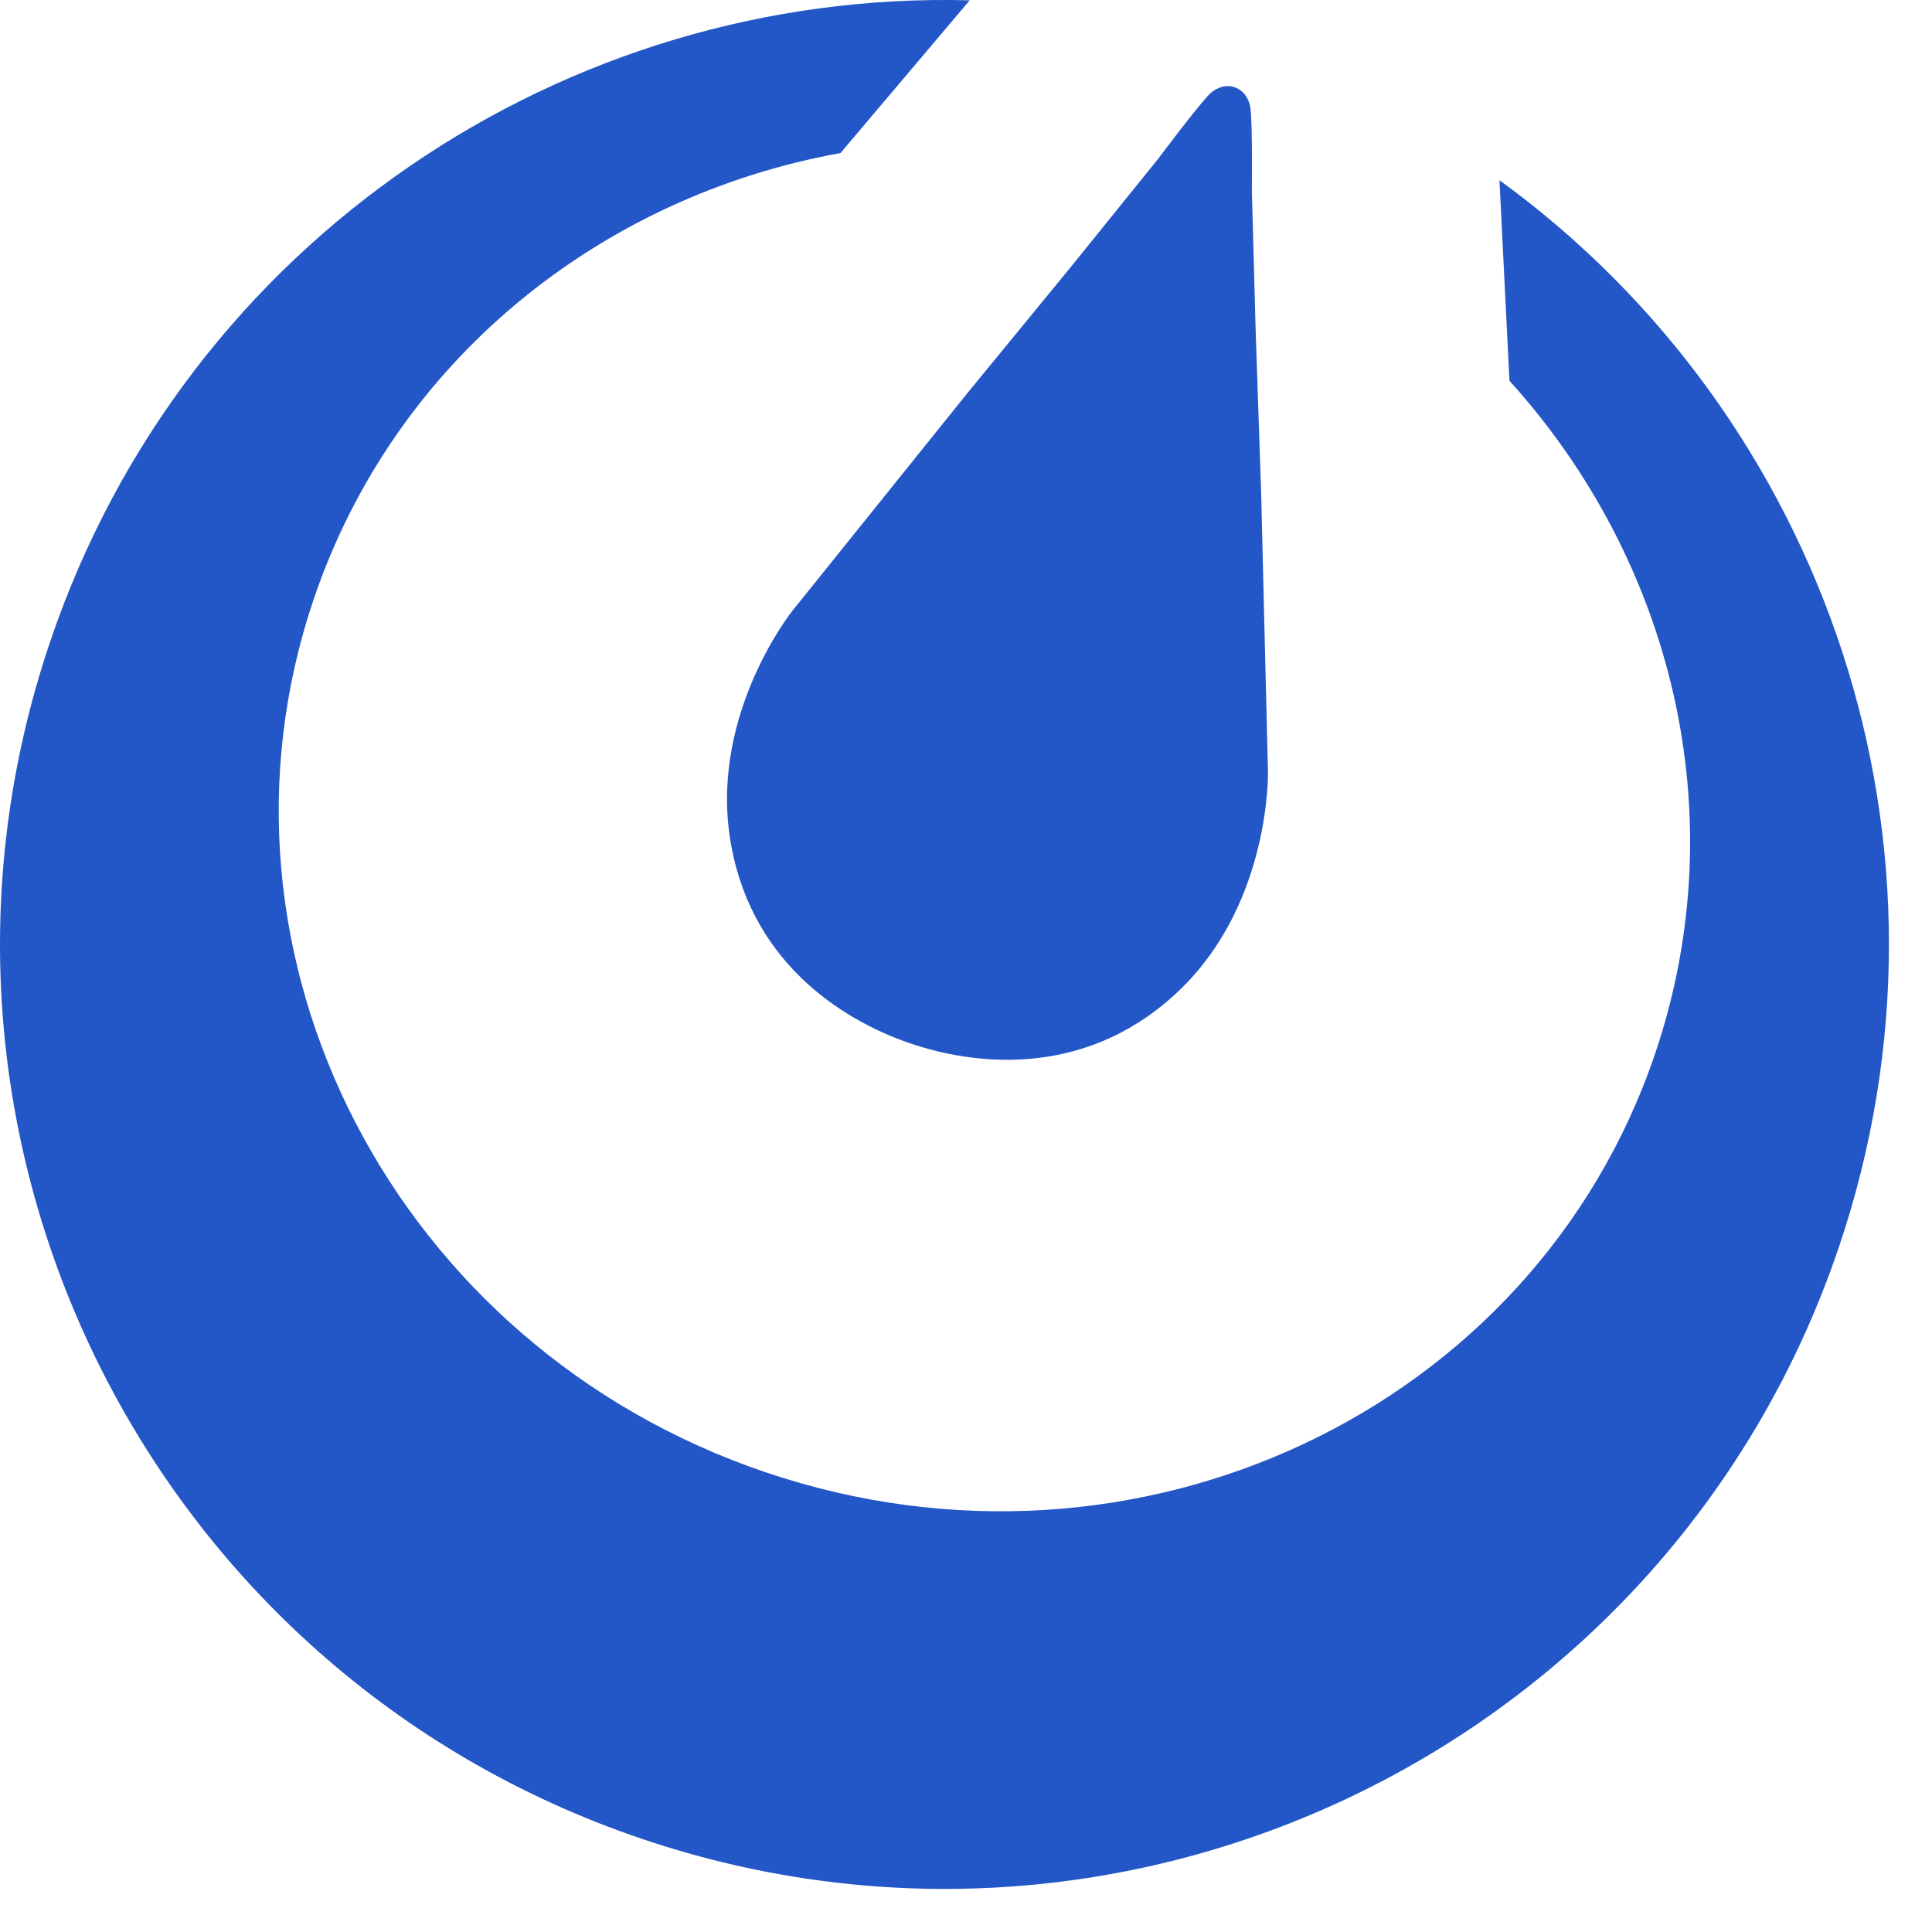 <svg width="24" height="24" viewBox="0 0 24 24" fill="none" xmlns="http://www.w3.org/2000/svg">
<g clip-path="url(#clip0_936_6925)">
<path fill-rule="evenodd" clip-rule="evenodd" d="M18.627 2.239L18.751 4.73C20.77 6.96 21.566 10.118 20.561 13.087C19.061 17.519 14.114 19.848 9.513 18.29C4.911 16.733 2.396 11.877 3.896 7.446C4.905 4.467 7.47 2.438 10.441 1.901L12.046 0.004C7.038 -0.131 2.313 2.977 0.623 7.971C-1.455 14.107 1.836 20.765 7.972 22.842C14.108 24.92 20.766 21.629 22.843 15.493C24.53 10.507 22.674 5.177 18.627 2.239Z" fill="#2356C6"/>
<path fill-rule="evenodd" clip-rule="evenodd" d="M15.751 9.587L15.666 6.106L15.598 4.103L15.551 2.367C15.551 2.367 15.561 1.53 15.532 1.334C15.526 1.292 15.513 1.259 15.497 1.229L15.491 1.217L15.485 1.206C15.453 1.151 15.402 1.106 15.337 1.084C15.27 1.061 15.201 1.067 15.141 1.093L15.137 1.094L15.116 1.105C15.088 1.119 15.059 1.137 15.031 1.164C14.888 1.303 14.387 1.973 14.387 1.973L13.296 3.324L12.025 4.874L9.843 7.588C9.843 7.588 8.842 8.837 9.063 10.376C9.284 11.914 10.428 12.664 11.316 12.964C12.203 13.264 13.566 13.364 14.677 12.276C15.787 11.188 15.751 9.587 15.751 9.587Z" fill="#2356C6"/>
</g>
<defs>
<clipPath id="clip0_936_6925">
<rect width="24" height="24" fill="white"/>
</clipPath>
</defs>
</svg>
